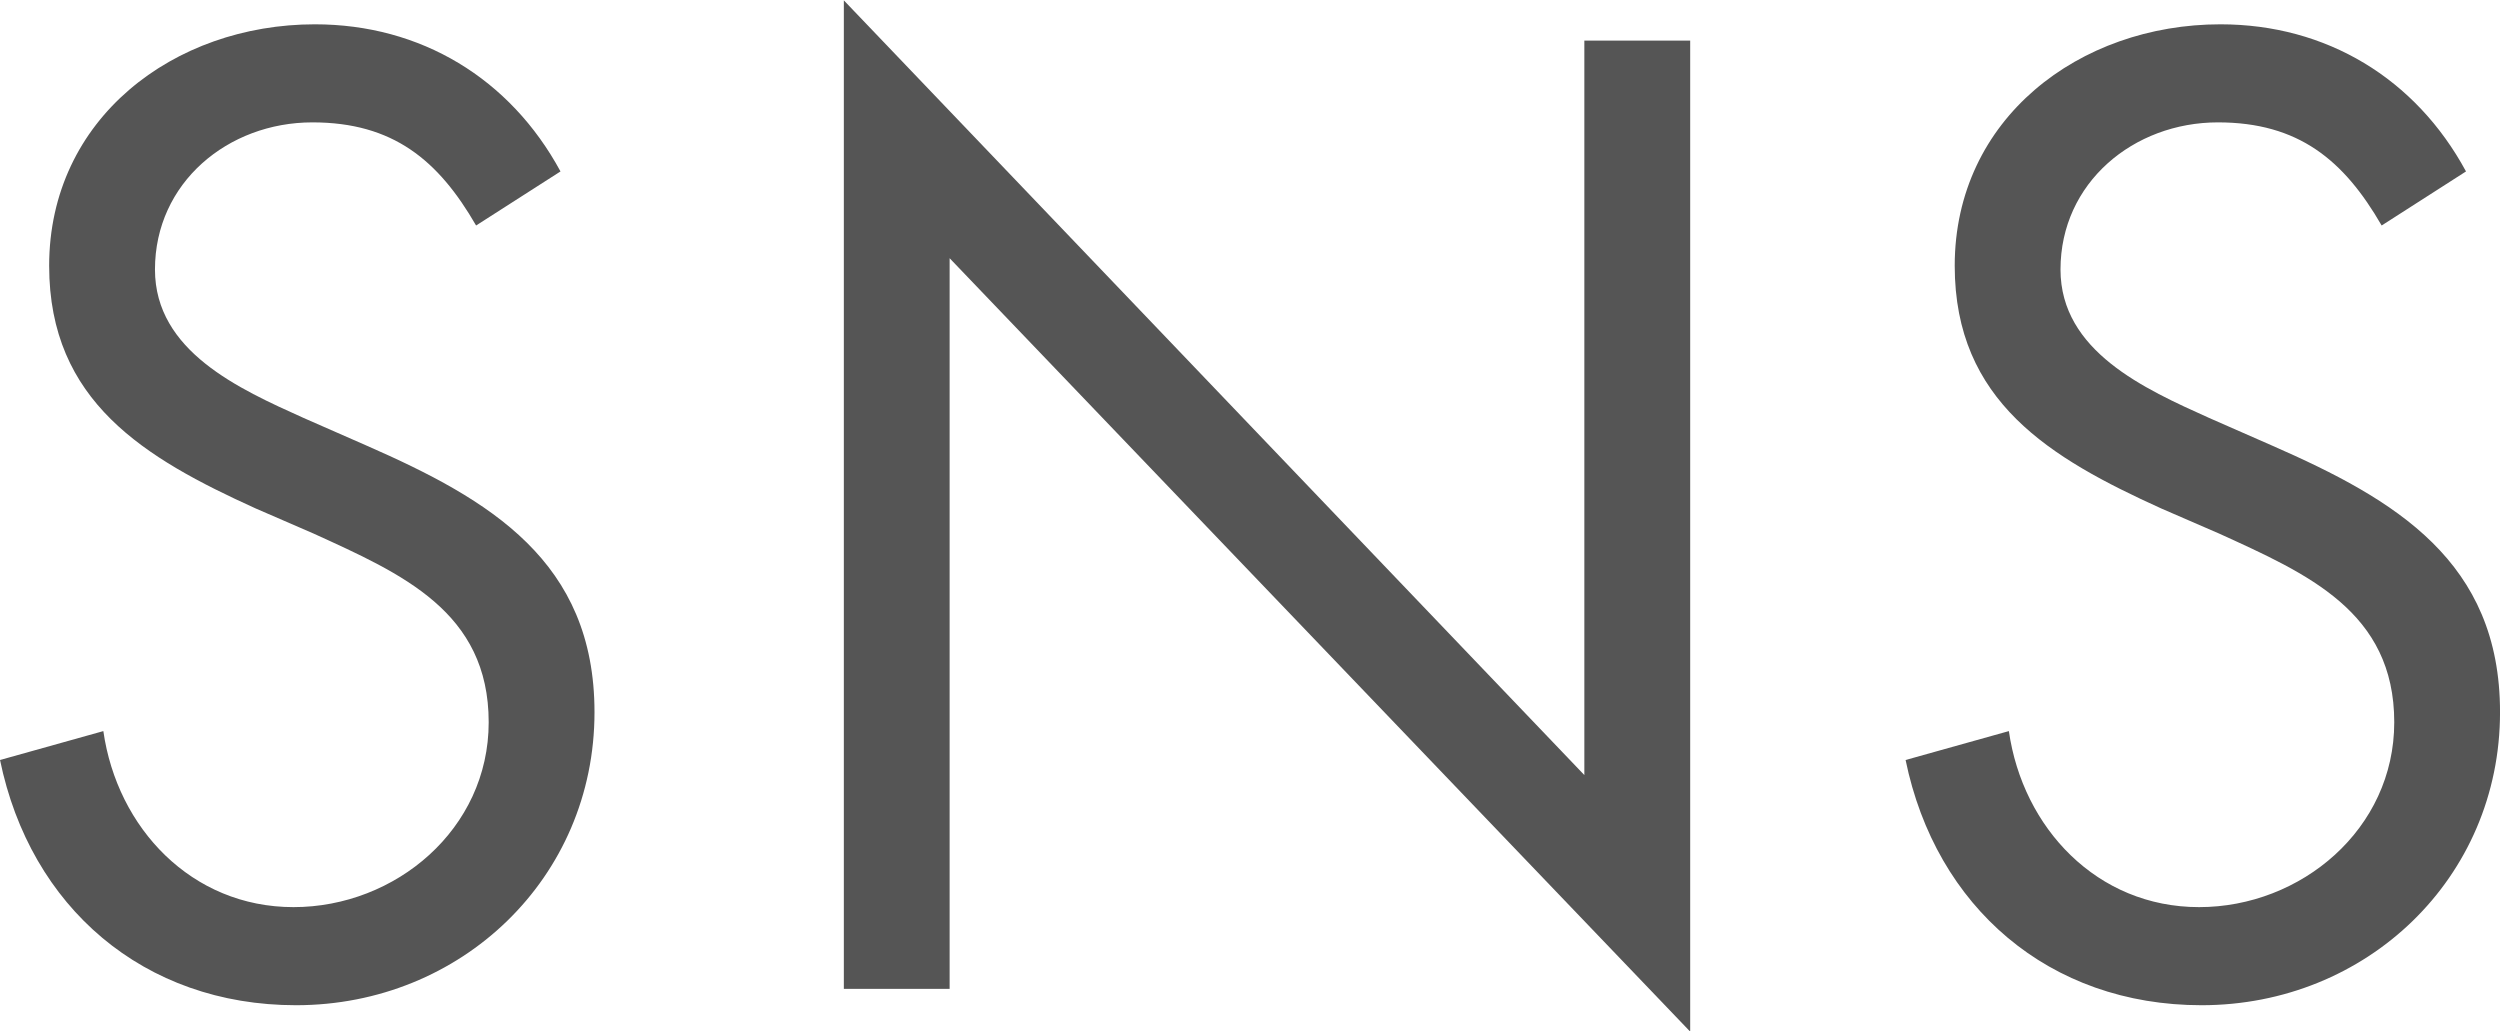 <?xml version="1.0" encoding="utf-8"?>
<!-- Generator: Adobe Illustrator 15.0.2, SVG Export Plug-In  -->
<!DOCTYPE svg PUBLIC "-//W3C//DTD SVG 1.1//EN" "http://www.w3.org/Graphics/SVG/1.1/DTD/svg11.dtd">
<svg version="1.1"
	 xmlns="http://www.w3.org/2000/svg" xmlns:xlink="http://www.w3.org/1999/xlink" xmlns:a="http://ns.adobe.com/AdobeSVGViewerExtensions/3.0/"
	 x="0px" y="0px" width="80px" height="33px" viewBox="-0.001 -0.012 80 33"
	 style="overflow:visible;enable-background:new -0.001 -0.012 80 33;" xml:space="preserve">
<style type="text/css">
<![CDATA[
	.st0{opacity:0.56;fill:#FFF552;}
	.st1{fill:none;stroke:#FFFFFF;stroke-miterlimit:10;}
	.st2{fill:#555555;}
	.st3{fill:#595757;}
	.st4{fill:#F99A00;}
	.st5{fill:#F9BE00;}
	.st6{opacity:0.55;fill:#FFEA25;}
	.st7{fill:#92D870;}
	.st8{fill:#FFEA25;}
	.st9{fill:#FFFFFF;}
]]>
</style>
<defs>
</defs>
<g>
	<g>
		<path class="st2" d="M15.234,7.204c-1.208-2.093-2.66-3.3-5.239-3.3c-2.701,0-5.037,1.932-5.037,4.708
			c0,2.616,2.699,3.824,4.755,4.75l2.016,0.885c3.948,1.731,7.294,3.703,7.294,8.531c0,5.312-4.271,9.377-9.551,9.377
			c-4.877,0-8.504-3.139-9.472-7.847l3.306-0.925c0.441,3.099,2.82,5.633,6.085,5.633s6.246-2.494,6.246-5.915
			c0-3.542-2.78-4.75-5.601-6.038l-1.854-0.804c-3.546-1.609-6.61-3.421-6.61-7.767c0-4.708,3.99-7.726,8.504-7.726
			c3.385,0,6.246,1.73,7.859,4.708L15.234,7.204z"/>
		<path class="st2" d="M27.002,0l23.696,24.79V1.288h3.387V33L30.387,8.251v23.38h-3.385V0z"/>
		<path class="st2" d="M76.212,7.204c-1.209-2.093-2.66-3.3-5.24-3.3c-2.699,0-5.037,1.932-5.037,4.708
			c0,2.616,2.699,3.824,4.756,4.75l2.016,0.885c3.949,1.731,7.293,3.703,7.293,8.531c0,5.312-4.271,9.377-9.551,9.377
			c-4.877,0-8.504-3.139-9.471-7.847l3.305-0.925c0.443,3.099,2.82,5.633,6.086,5.633c3.264,0,6.246-2.494,6.246-5.915
			c0-3.542-2.781-4.75-5.602-6.038l-1.854-0.804c-3.547-1.609-6.609-3.421-6.609-7.767c0-4.708,3.99-7.726,8.504-7.726
			c3.385,0,6.246,1.73,7.857,4.708L76.212,7.204z"/>
	</g>
</g>
</svg>
